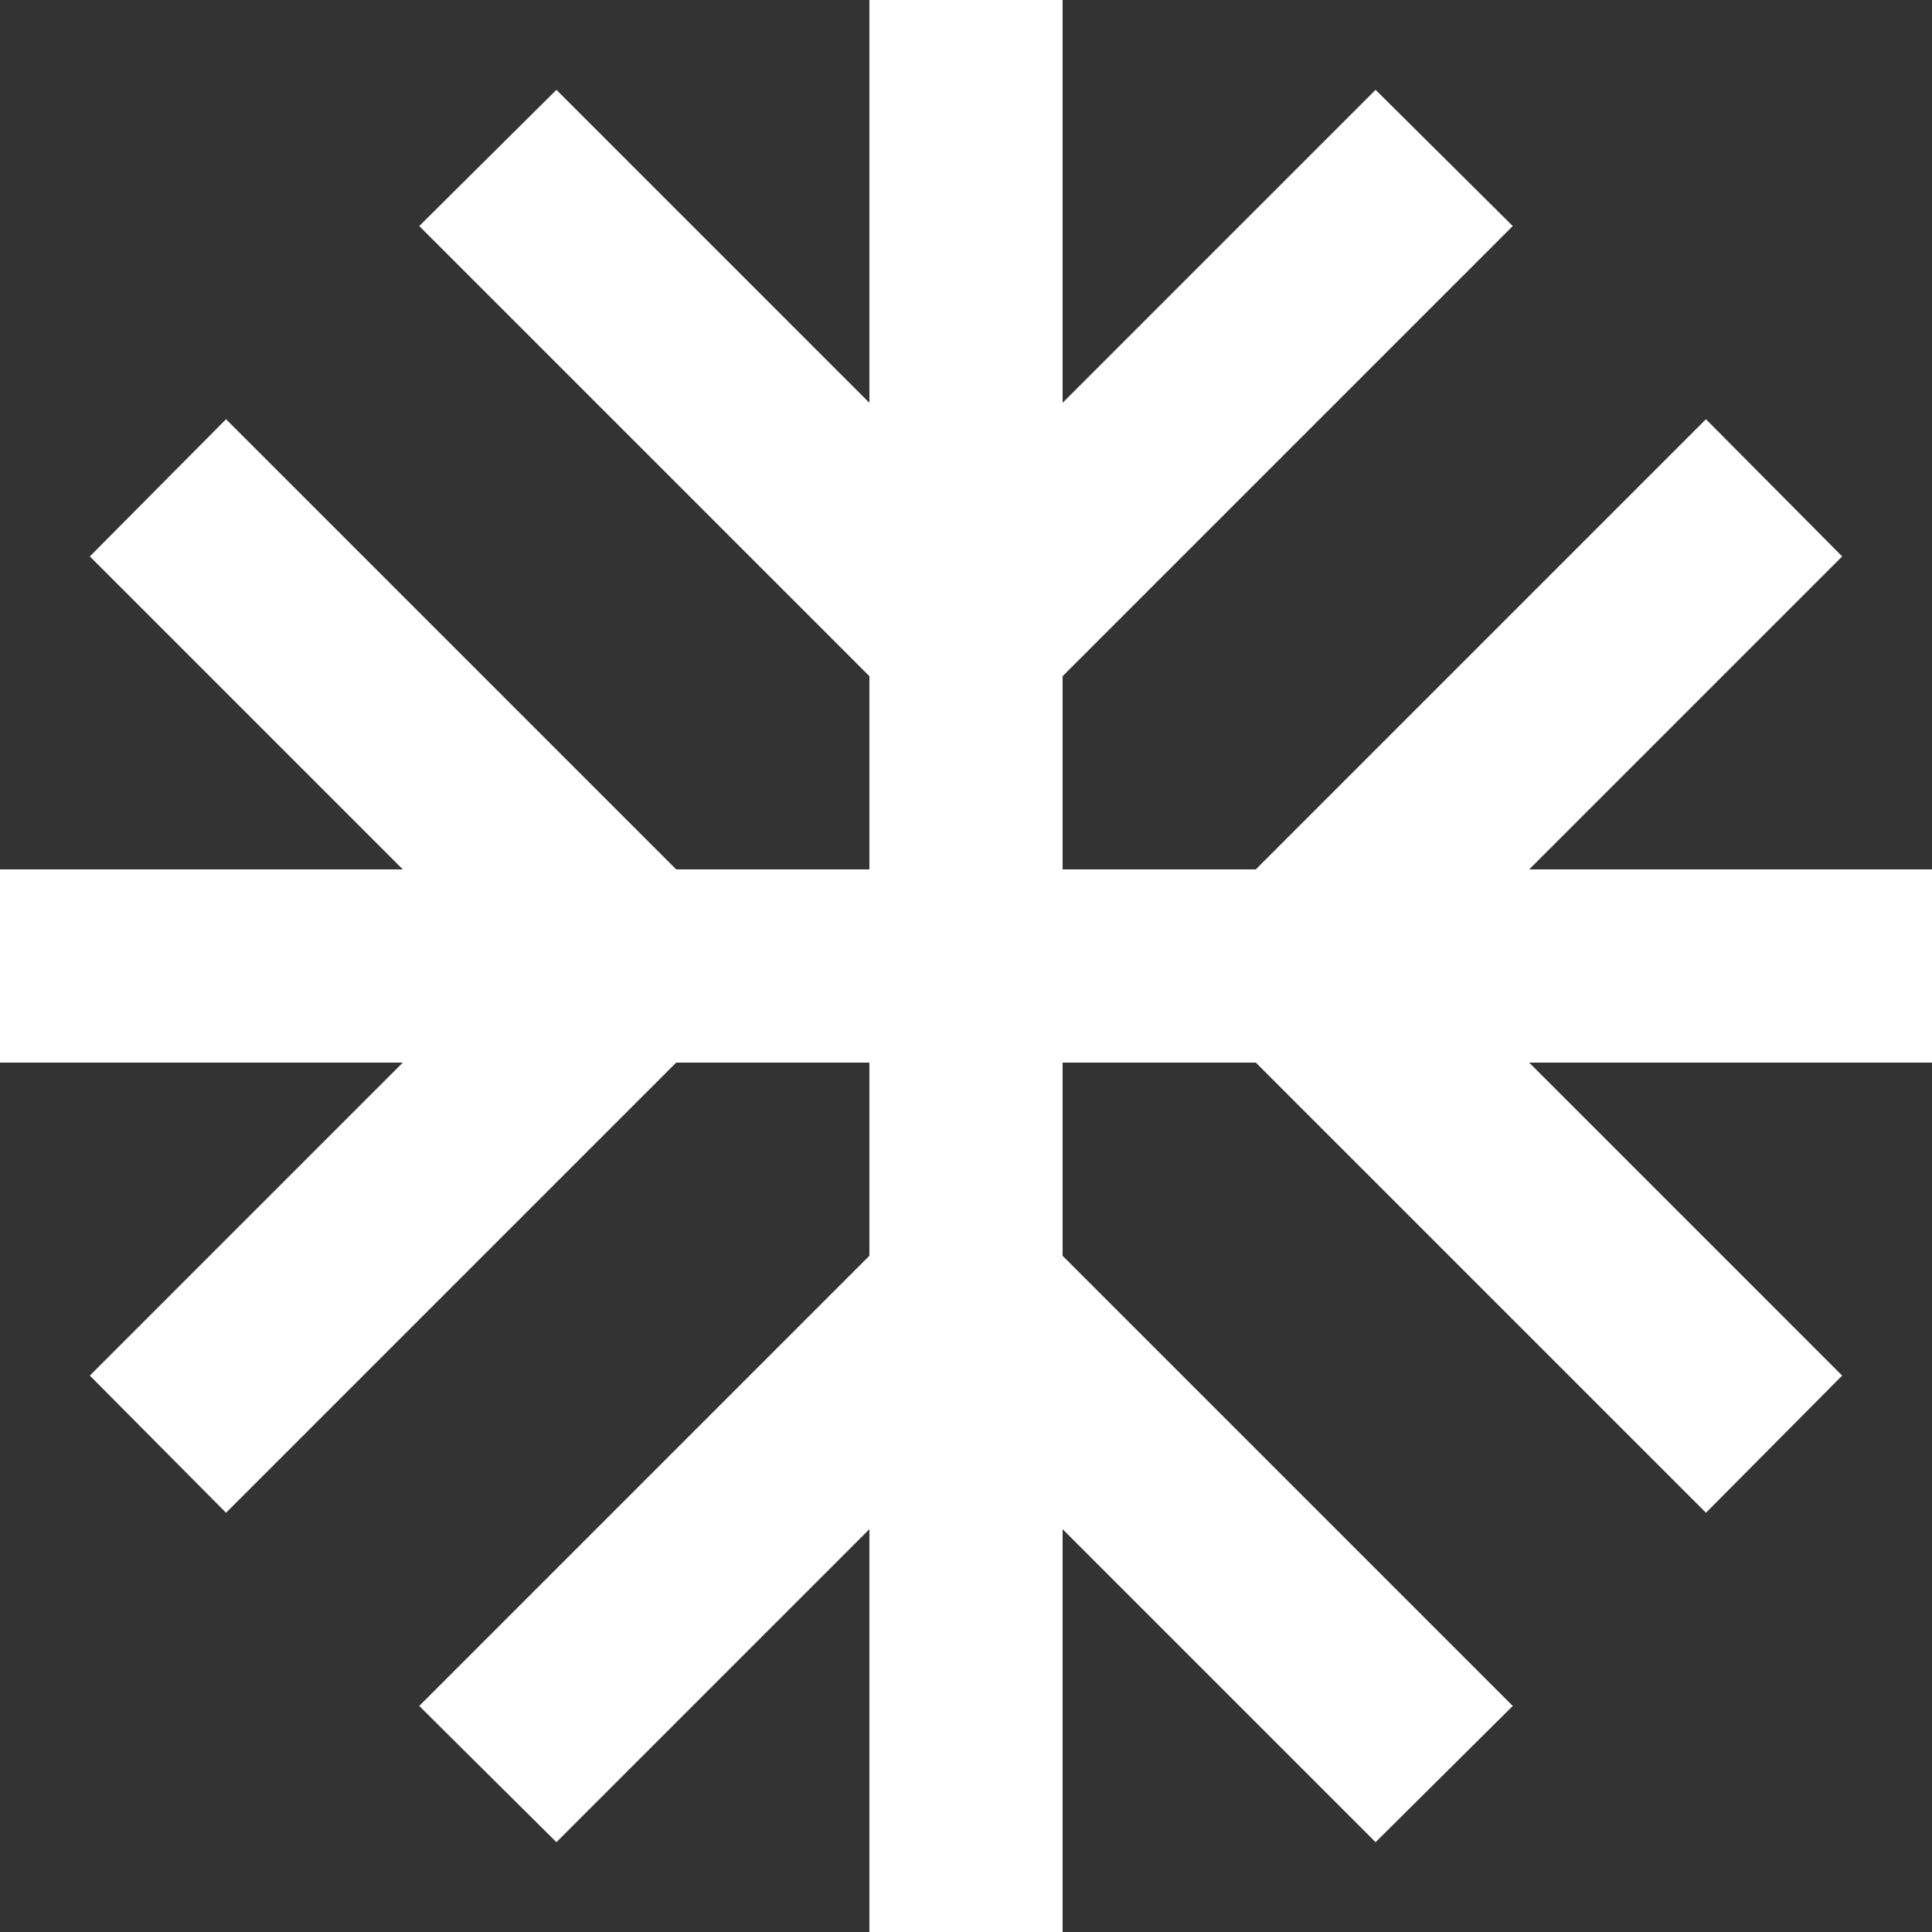 <svg xmlns="http://www.w3.org/2000/svg" viewBox="0 0 20 20"><rect x="0" y="0" width="20" height="20" fill="#333333" stroke="none"/><defs><style>.cls-1{fill:#fff;}</style></defs><g id="Ebene_8" data-name="Ebene 8"><path id="Pfad_359" data-name="Pfad 359" class="cls-1" d="M20,9H15.83l3.24-3.24L17.66,4.34,13,9H11V7l4.66-4.66L14.24.93,11,4.17V0H9V4.17L5.76.93,4.34,2.34,9,7V9H7L2.34,4.34.93,5.76,4.17,9H0v2H4.17L.93,14.24l1.41,1.42L7,11H9v2L4.34,17.66l1.42,1.41L9,15.83V20h2V15.83l3.24,3.24,1.42-1.41L11,13V11h2l4.66,4.66,1.41-1.42L15.83,11H20Z"/></g></svg>